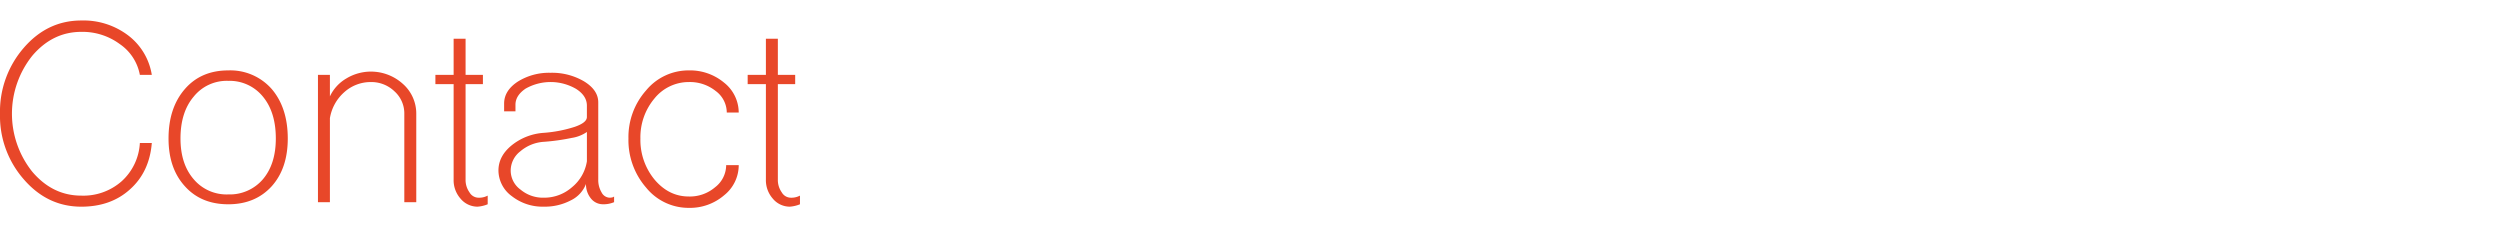 <svg id="レイヤー_1" data-name="レイヤー 1" xmlns="http://www.w3.org/2000/svg" viewBox="0 0 796.26 72.733"><defs><style>.cls-1{fill:none;}.cls-2{fill:#e84729;}</style></defs><rect class="cls-1" width="796.26" height="72.733"/><path class="cls-2" d="M367.45,510.4a30.61,30.61,0,0,1-7.614-20.939,30.972,30.972,0,0,1,7.614-21.035q7.518-8.661,18.275-8.661a23.542,23.542,0,0,1,14.943,4.758,19.643,19.643,0,0,1,7.519,12.564H404.38a15.194,15.194,0,0,0-6.377-9.8,19.98,19.98,0,0,0-12.278-3.9q-9.138,0-15.61,7.614a29.577,29.577,0,0,0,0,36.93q6.472,7.615,15.61,7.614a18.416,18.416,0,0,0,12.849-4.568,17.683,17.683,0,0,0,5.806-12.184h3.807q-.762,9.233-6.948,14.753-6.091,5.521-15.514,5.521Q374.968,519.063,367.45,510.4Z" transform="translate(-359.836 -453.238)"/><path class="cls-2" d="M418.752,512.59q-5.236-5.711-5.235-15.229,0-9.8,5.235-15.8,5.139-5.9,13.8-5.9a17.559,17.559,0,0,1,13.8,5.9q5.139,6,5.139,15.8,0,9.519-5.139,15.229-5.236,5.712-13.8,5.711Q423.891,518.3,418.752,512.59Zm24.842-2.284q4.091-4.854,4.093-12.945,0-8.374-4.093-13.325a13.65,13.65,0,0,0-11.041-5.044,13.474,13.474,0,0,0-11.041,5.044q-4.19,4.951-4.188,13.325,0,8.092,4.188,12.945a13.692,13.692,0,0,0,11.041,4.854A13.873,13.873,0,0,0,443.594,510.306Z" transform="translate(-359.836 -453.238)"/><path class="cls-2" d="M461.106,517.635V477.088h3.807v6.853a13,13,0,0,1,5.235-5.71,15.14,15.14,0,0,1,17.989,1.712,12.589,12.589,0,0,1,4.283,9.519v28.173h-3.807V489.462a9.439,9.439,0,0,0-3.141-7.139,10.6,10.6,0,0,0-7.519-2.95,12.536,12.536,0,0,0-8.472,3.235,14.048,14.048,0,0,0-4.568,8.282v26.745Z" transform="translate(-359.836 -453.238)"/><path class="cls-2" d="M506.507,516.492a8.853,8.853,0,0,1-2.189-6.091V480.039h-5.806v-2.951h5.806V465.571h3.807v11.517h5.52v2.951h-5.52V510.4a6.8,6.8,0,0,0,1.237,4.093,3.357,3.357,0,0,0,2.856,1.713,5.8,5.8,0,0,0,2.95-.666v2.76a10.345,10.345,0,0,1-3.235.762A7.031,7.031,0,0,1,506.507,516.492Z" transform="translate(-359.836 -453.238)"/><path class="cls-2" d="M522.877,515.732a10.2,10.2,0,0,1-4.283-8.186q0-4.569,4.188-8a18.185,18.185,0,0,1,10.28-4,42.412,42.412,0,0,0,9.8-1.9q3.9-1.331,3.9-3.14v-3.617q0-3.141-3.427-5.33a16.174,16.174,0,0,0-16.085-.1q-3.237,2.19-3.236,5.14V488.7H520.4v-2.474q0-4.092,4.284-6.949a18.74,18.74,0,0,1,10.469-2.855,20.089,20.089,0,0,1,10.756,2.761q4.473,2.762,4.473,6.662V510.4a7.688,7.688,0,0,0,1.047,4.093,3.014,3.014,0,0,0,2.57,1.713,3.509,3.509,0,0,0,.856-.1,1.2,1.2,0,0,0,.572-.286v1.809a8.589,8.589,0,0,1-3.617.666,4.865,4.865,0,0,1-3.807-1.9,7.081,7.081,0,0,1-1.524-4.569,9.651,9.651,0,0,1-4.853,5.235,17.784,17.784,0,0,1-8.566,2A15.859,15.859,0,0,1,522.877,515.732Zm19.132-2.856a13.326,13.326,0,0,0,4.759-8.281v-9.327a11.563,11.563,0,0,1-4.855,1.9,66.9,66.9,0,0,1-8.851,1.237,12.74,12.74,0,0,0-7.52,3.046,7.749,7.749,0,0,0-3.046,6.092,7.494,7.494,0,0,0,3.142,6.092,11.122,11.122,0,0,0,7.424,2.569A13.384,13.384,0,0,0,542.009,512.876Z" transform="translate(-359.836 -453.238)"/><path class="cls-2" d="M565.612,512.971A23,23,0,0,1,560,497.361a22.39,22.39,0,0,1,5.616-15.323,17.5,17.5,0,0,1,13.611-6.378,16.933,16.933,0,0,1,11.231,3.9,12.162,12.162,0,0,1,4.663,9.518h-3.806a8.572,8.572,0,0,0-3.522-6.853,13.167,13.167,0,0,0-8.566-2.855,14.056,14.056,0,0,0-10.946,5.234,19.194,19.194,0,0,0-4.473,12.754,19.831,19.831,0,0,0,4.473,13.04q4.567,5.426,10.946,5.425a12.392,12.392,0,0,0,8.376-2.95,8.92,8.92,0,0,0,3.521-7.044h4a12.25,12.25,0,0,1-4.663,9.613,16.681,16.681,0,0,1-11.231,4A17.386,17.386,0,0,1,565.612,512.971Z" transform="translate(-359.836 -453.238)"/><path class="cls-2" d="M605.967,516.492a8.853,8.853,0,0,1-2.189-6.091V480.039h-5.806v-2.951h5.806V465.571h3.807v11.517h5.52v2.951h-5.52V510.4a6.8,6.8,0,0,0,1.237,4.093,3.357,3.357,0,0,0,2.856,1.713,5.8,5.8,0,0,0,2.95-.666v2.76a10.345,10.345,0,0,1-3.235.762A7.031,7.031,0,0,1,605.967,516.492Z" transform="translate(-359.836 -453.238)"/></svg>